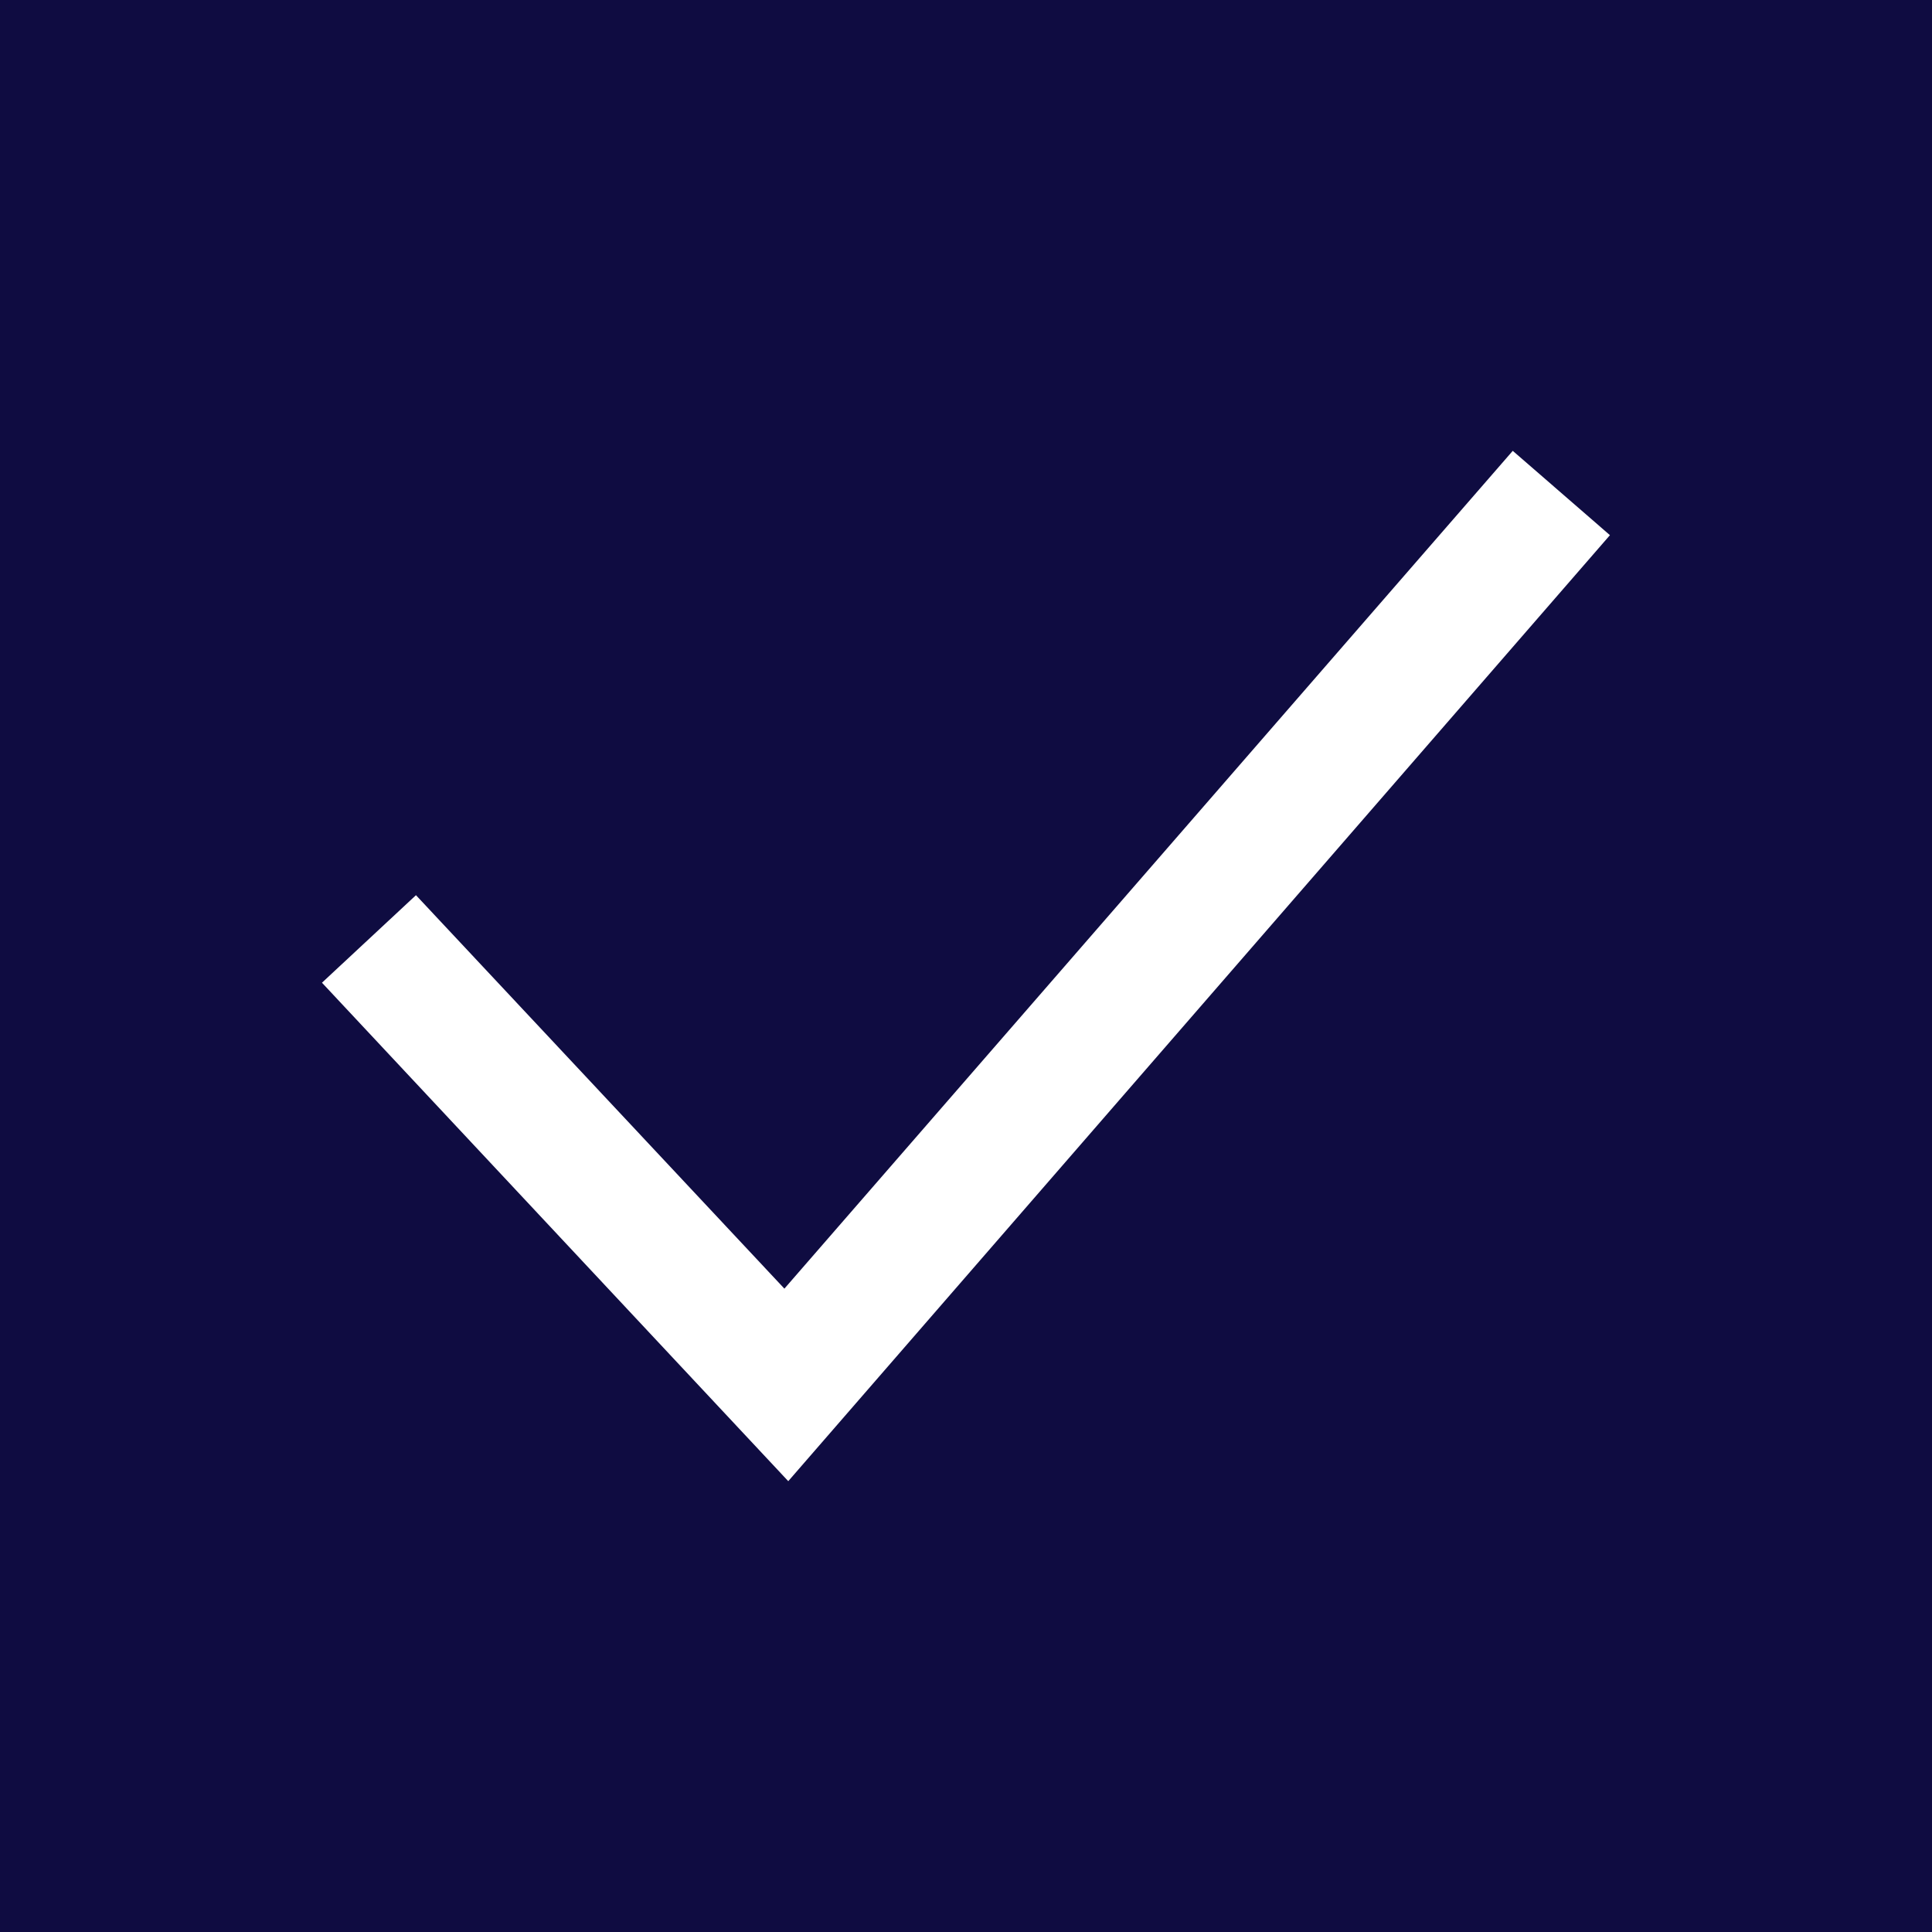 <svg width="20" height="20" viewBox="0 0 20 20" fill="none" xmlns="http://www.w3.org/2000/svg">
<rect width="20" height="20" fill="#0F0C41"/>
<g clip-path="url(#clip0_310_49891)">
<path d="M8.16 15.333L3.333 10.173L4.306 9.267L8.12 13.34L15.66 4.667L16.666 5.54L8.16 15.333Z" fill="white"/>
</g>
<defs>
<clipPath id="clip0_310_49891">
<rect width="16" height="16" fill="white" transform="translate(2 2)"/>
</clipPath>
</defs>
</svg>

